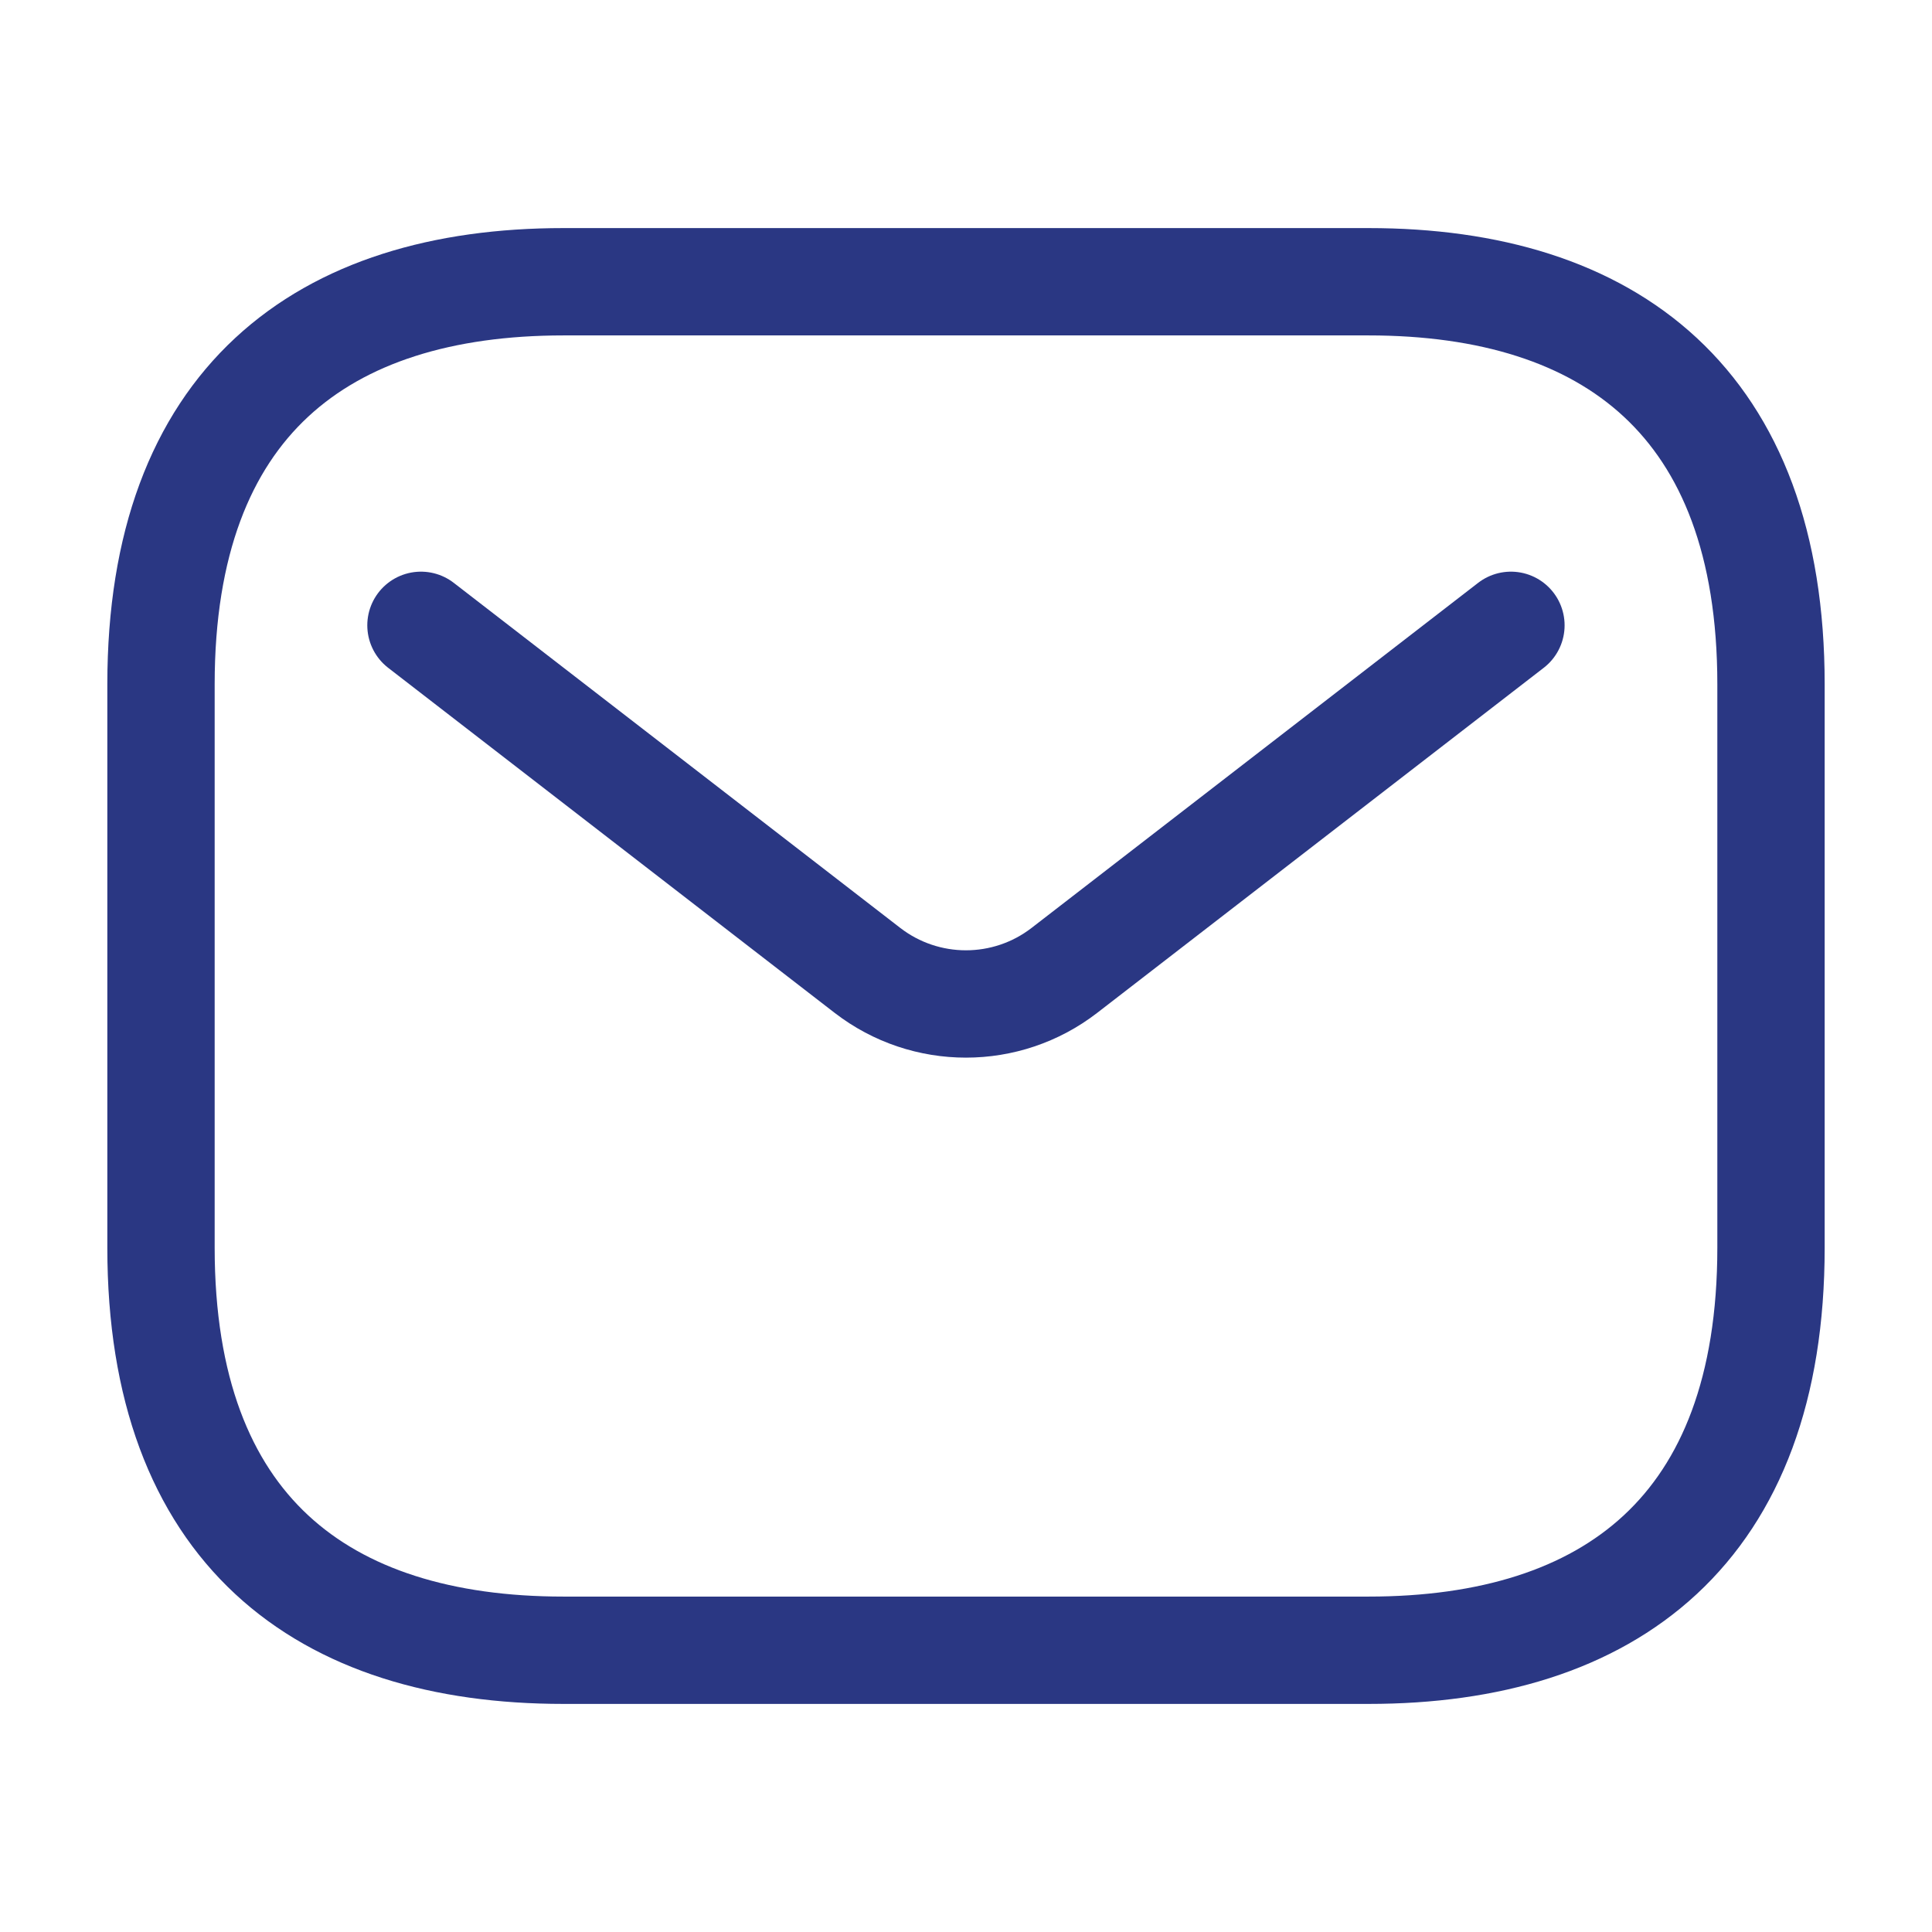 <svg width="36" height="36" viewBox="0 0 36 36" fill="none" xmlns="http://www.w3.org/2000/svg">
<g id="email_svgrepo.com">
<g id="style=linear">
<g id="email">
<path id="vector" d="M25.5 30.75H10.5C6 30.75 3 28.5 3 23.25V12.75C3 7.5 6 5.25 10.5 5.25H25.5C30 5.25 33 7.5 33 12.75V23.25C33 28.5 30 30.75 25.5 30.75Z" stroke="#2A3783" stroke-width="2" stroke-miterlimit="10" stroke-linecap="round" stroke-linejoin="round"/>
<path id="vector_2" d="M28.154 11.652L19.833 18.082C18.753 18.916 17.245 18.916 16.164 18.082L7.844 11.652" stroke="#2A3783" stroke-width="2" stroke-linecap="round"/>
</g>
</g>
</g>
</svg>
